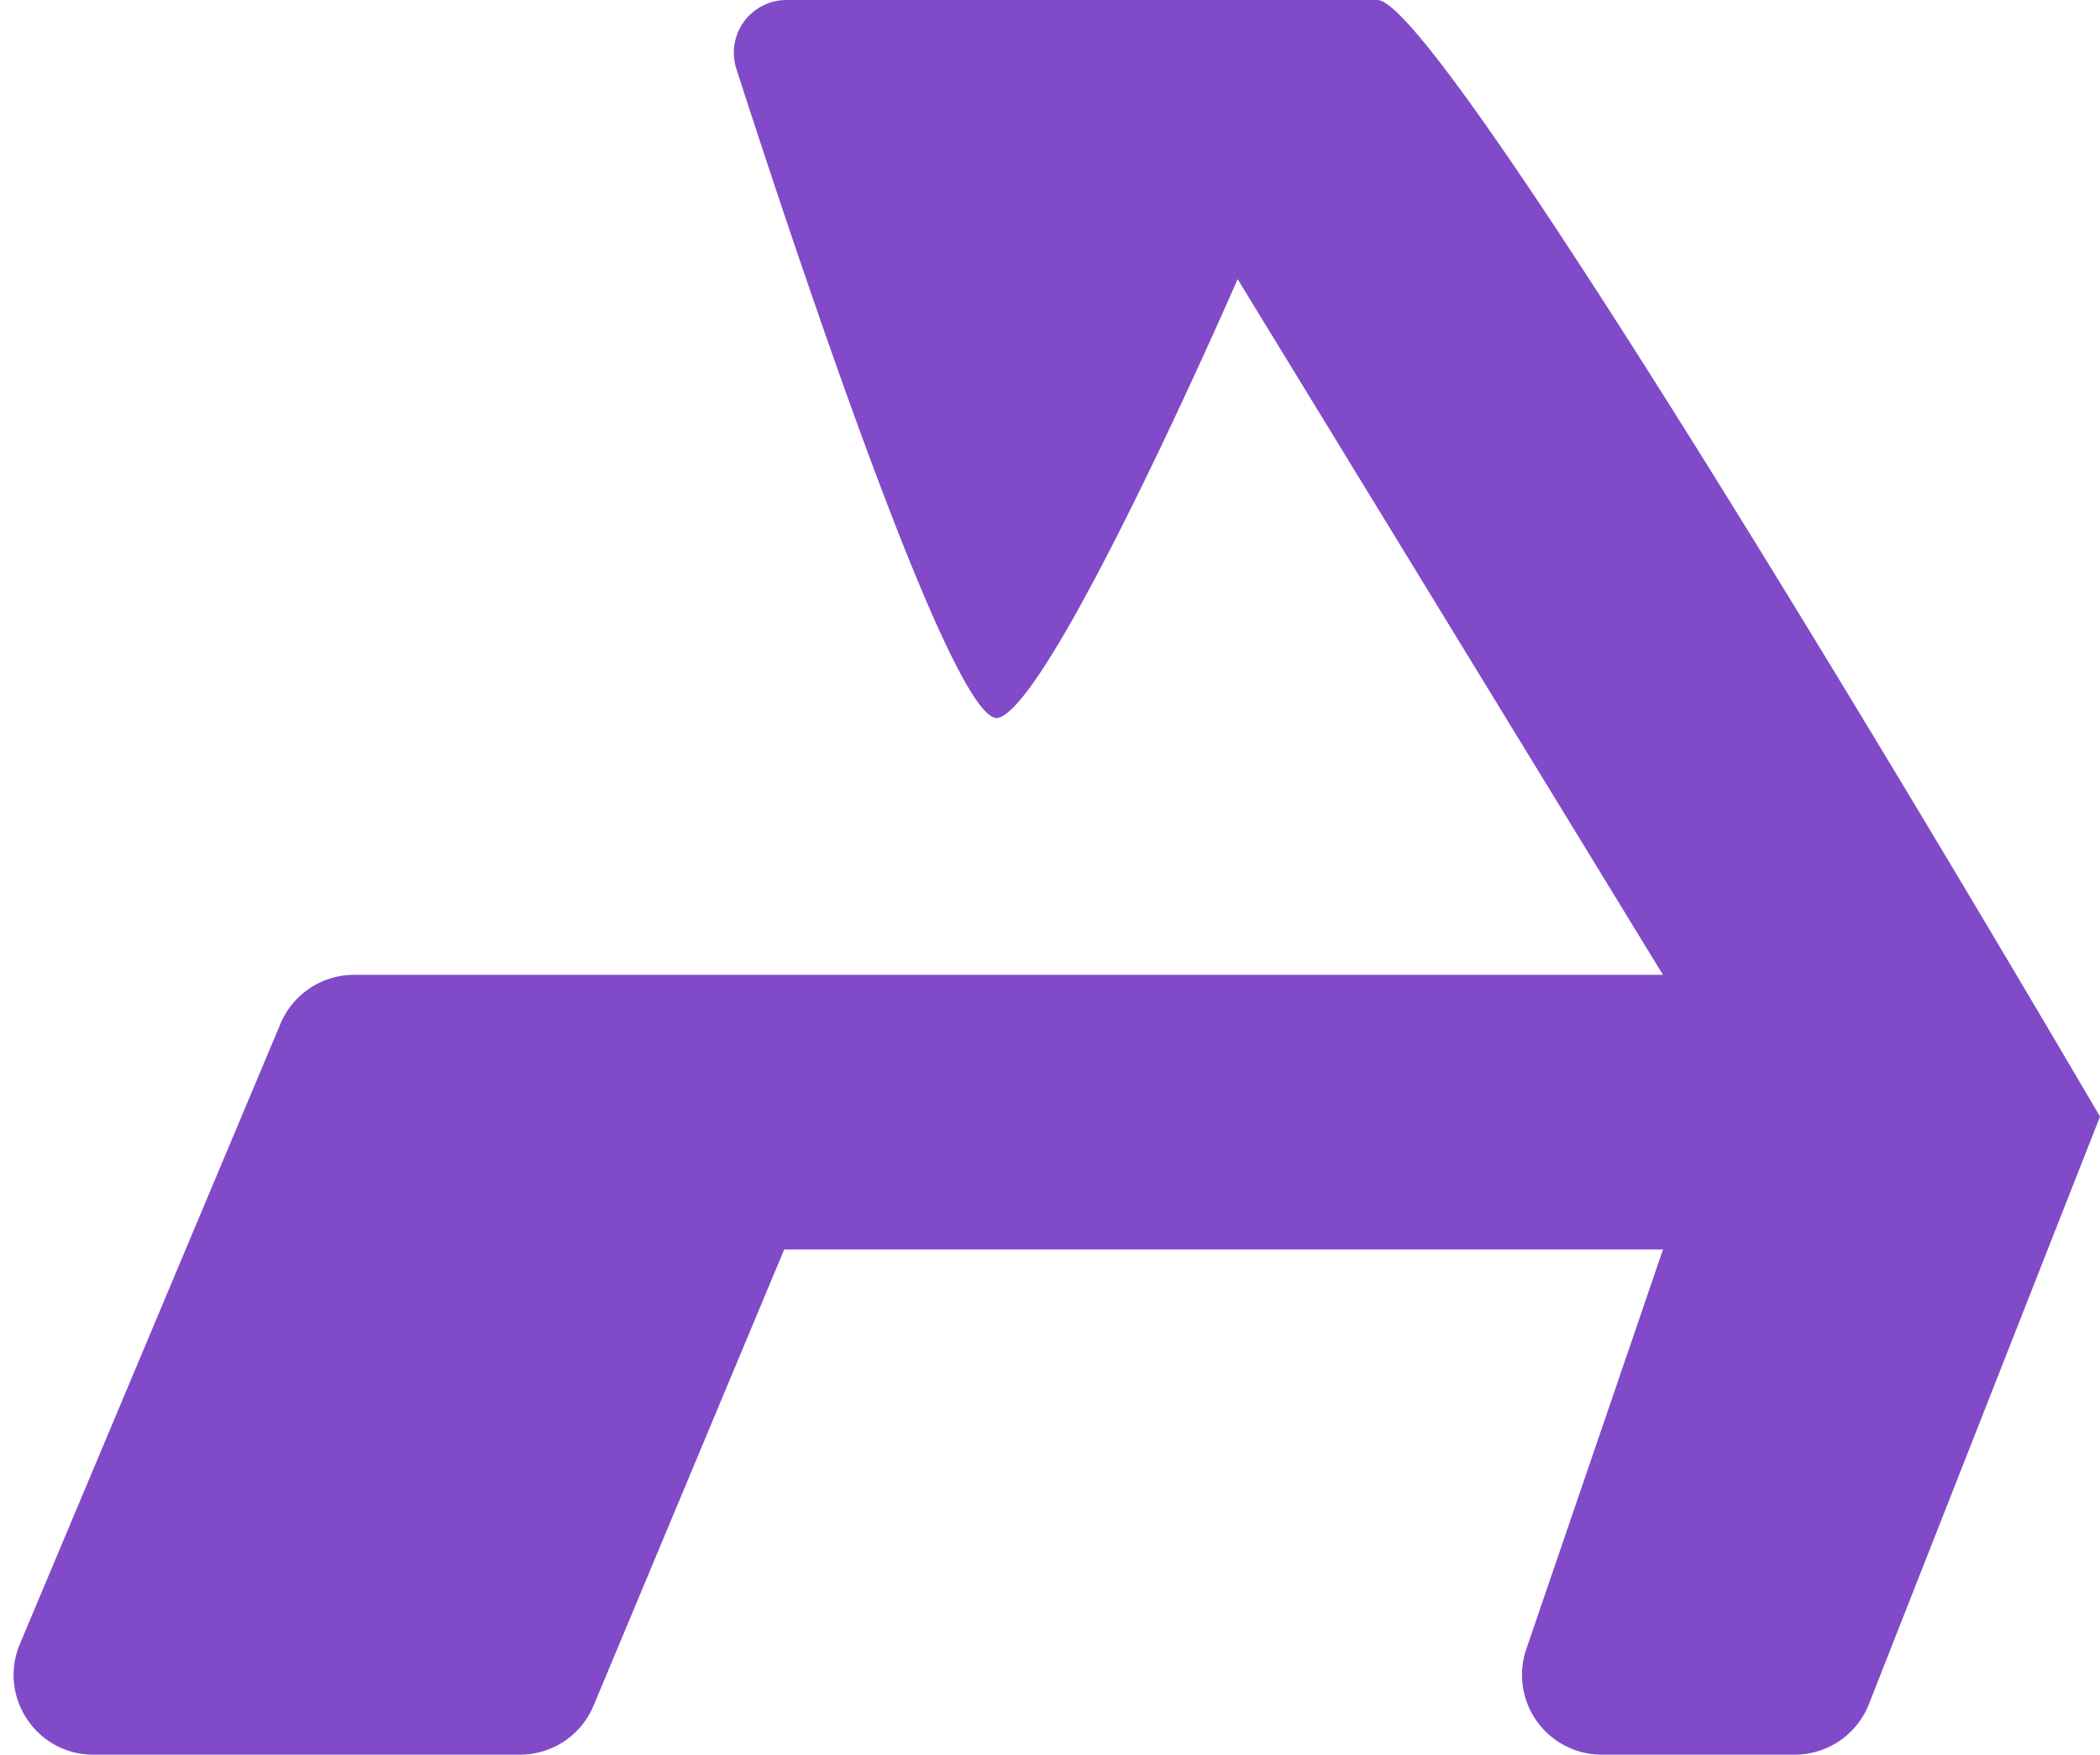<svg xmlns="http://www.w3.org/2000/svg" width="79" height="66" fill="none"><path fill="#814AC8" d="M10.552 38.505.748 61.838C-.082 63.815 1.369 66 3.514 66h16.047a3 3 0 0 0 2.768-1.843L29.5 47h33.06l-5.142 15.029A3 3 0 0 0 60.256 66h7.26a3 3 0 0 0 2.791-1.902L79 42S54.456 0 51.816 0h-22.22a1.982 1.982 0 0 0-1.894 2.59C29.91 9.436 35.894 27.447 37.559 27c2.054-.55 9-16.5 9-16.5l16 26.167H13.317a3 3 0 0 0-2.765 1.838Z"/></svg>